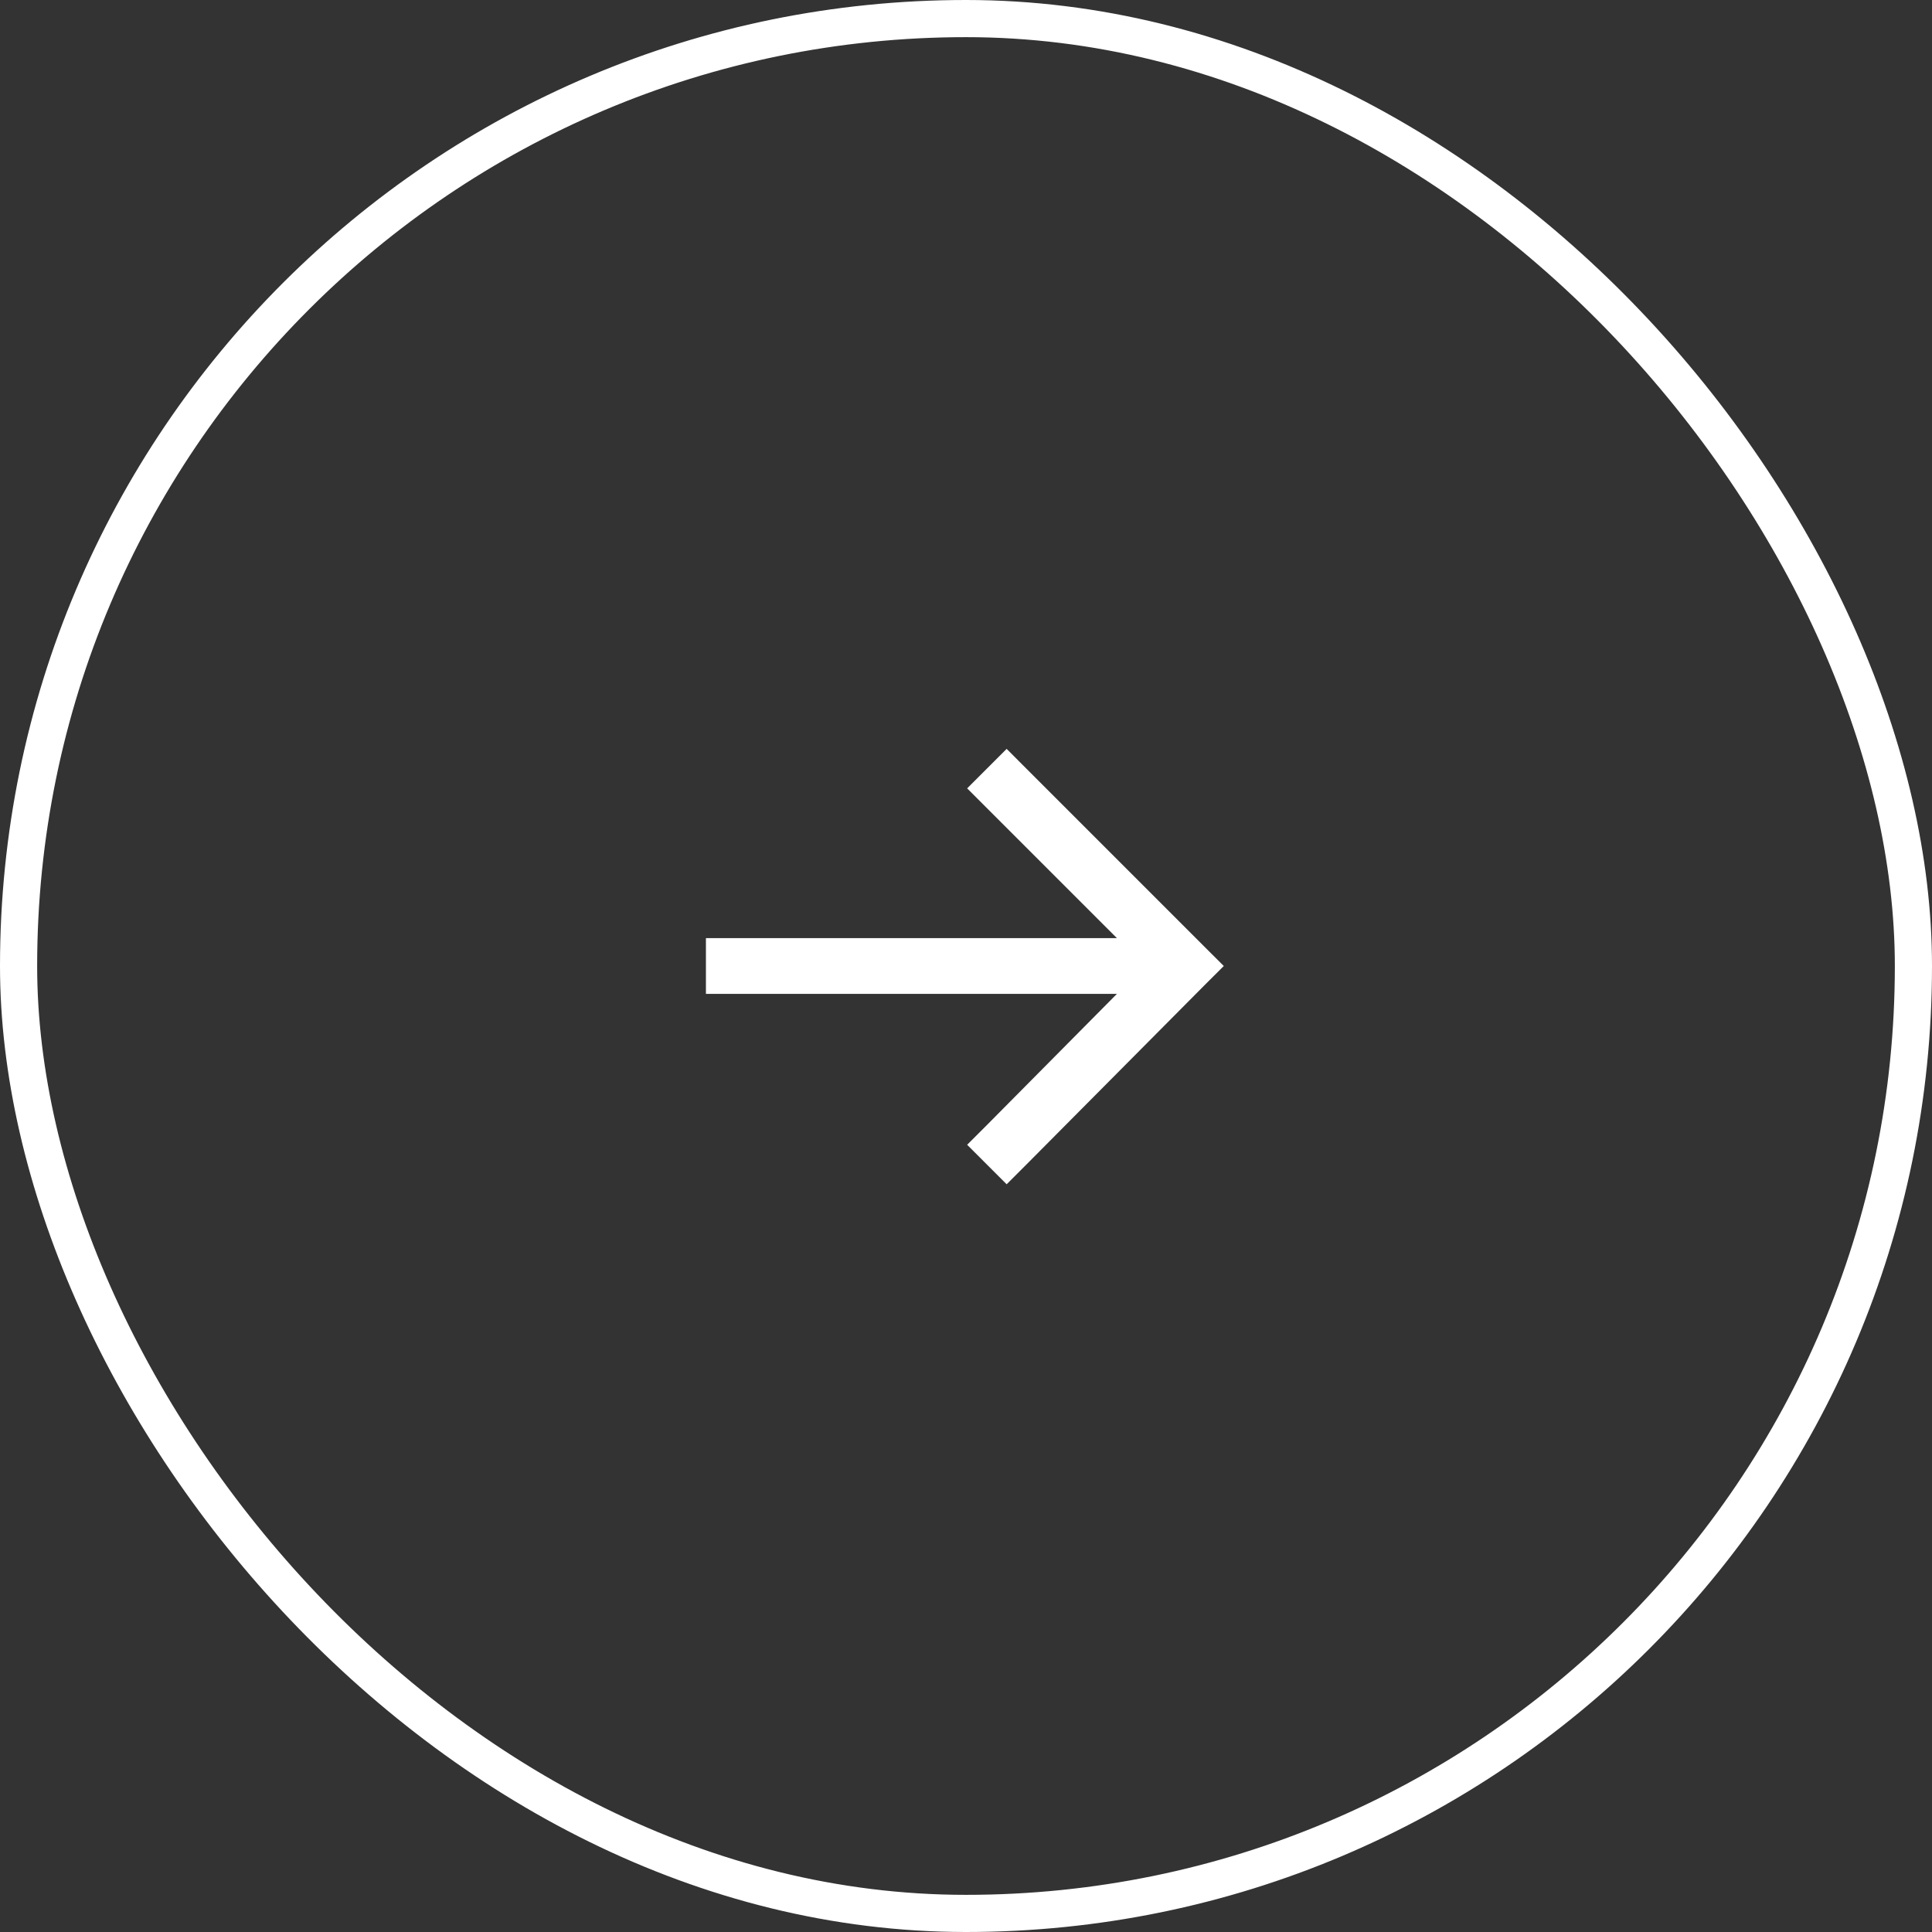 <svg xmlns="http://www.w3.org/2000/svg" fill="none" viewBox="0 0 52 52" height="52" width="52">
<rect x="0" y="0" width="52" height="52" fill="#333333" stroke="none"/>
<rect stroke="white" rx="25.5" height="51" width="51" y="0.5" x="0.5"></rect>
<path fill="white" d="M32.406 26.531L27.625 31.344L27.094 31.875L26.031 30.812L26.562 30.281L30.062 26.75H19.75H19V25.25H19.75H30.062L26.562 21.75L26.031 21.219L27.094 20.156L27.625 20.688L32.406 25.469L32.938 26L32.406 26.531Z"></path>
</svg>
